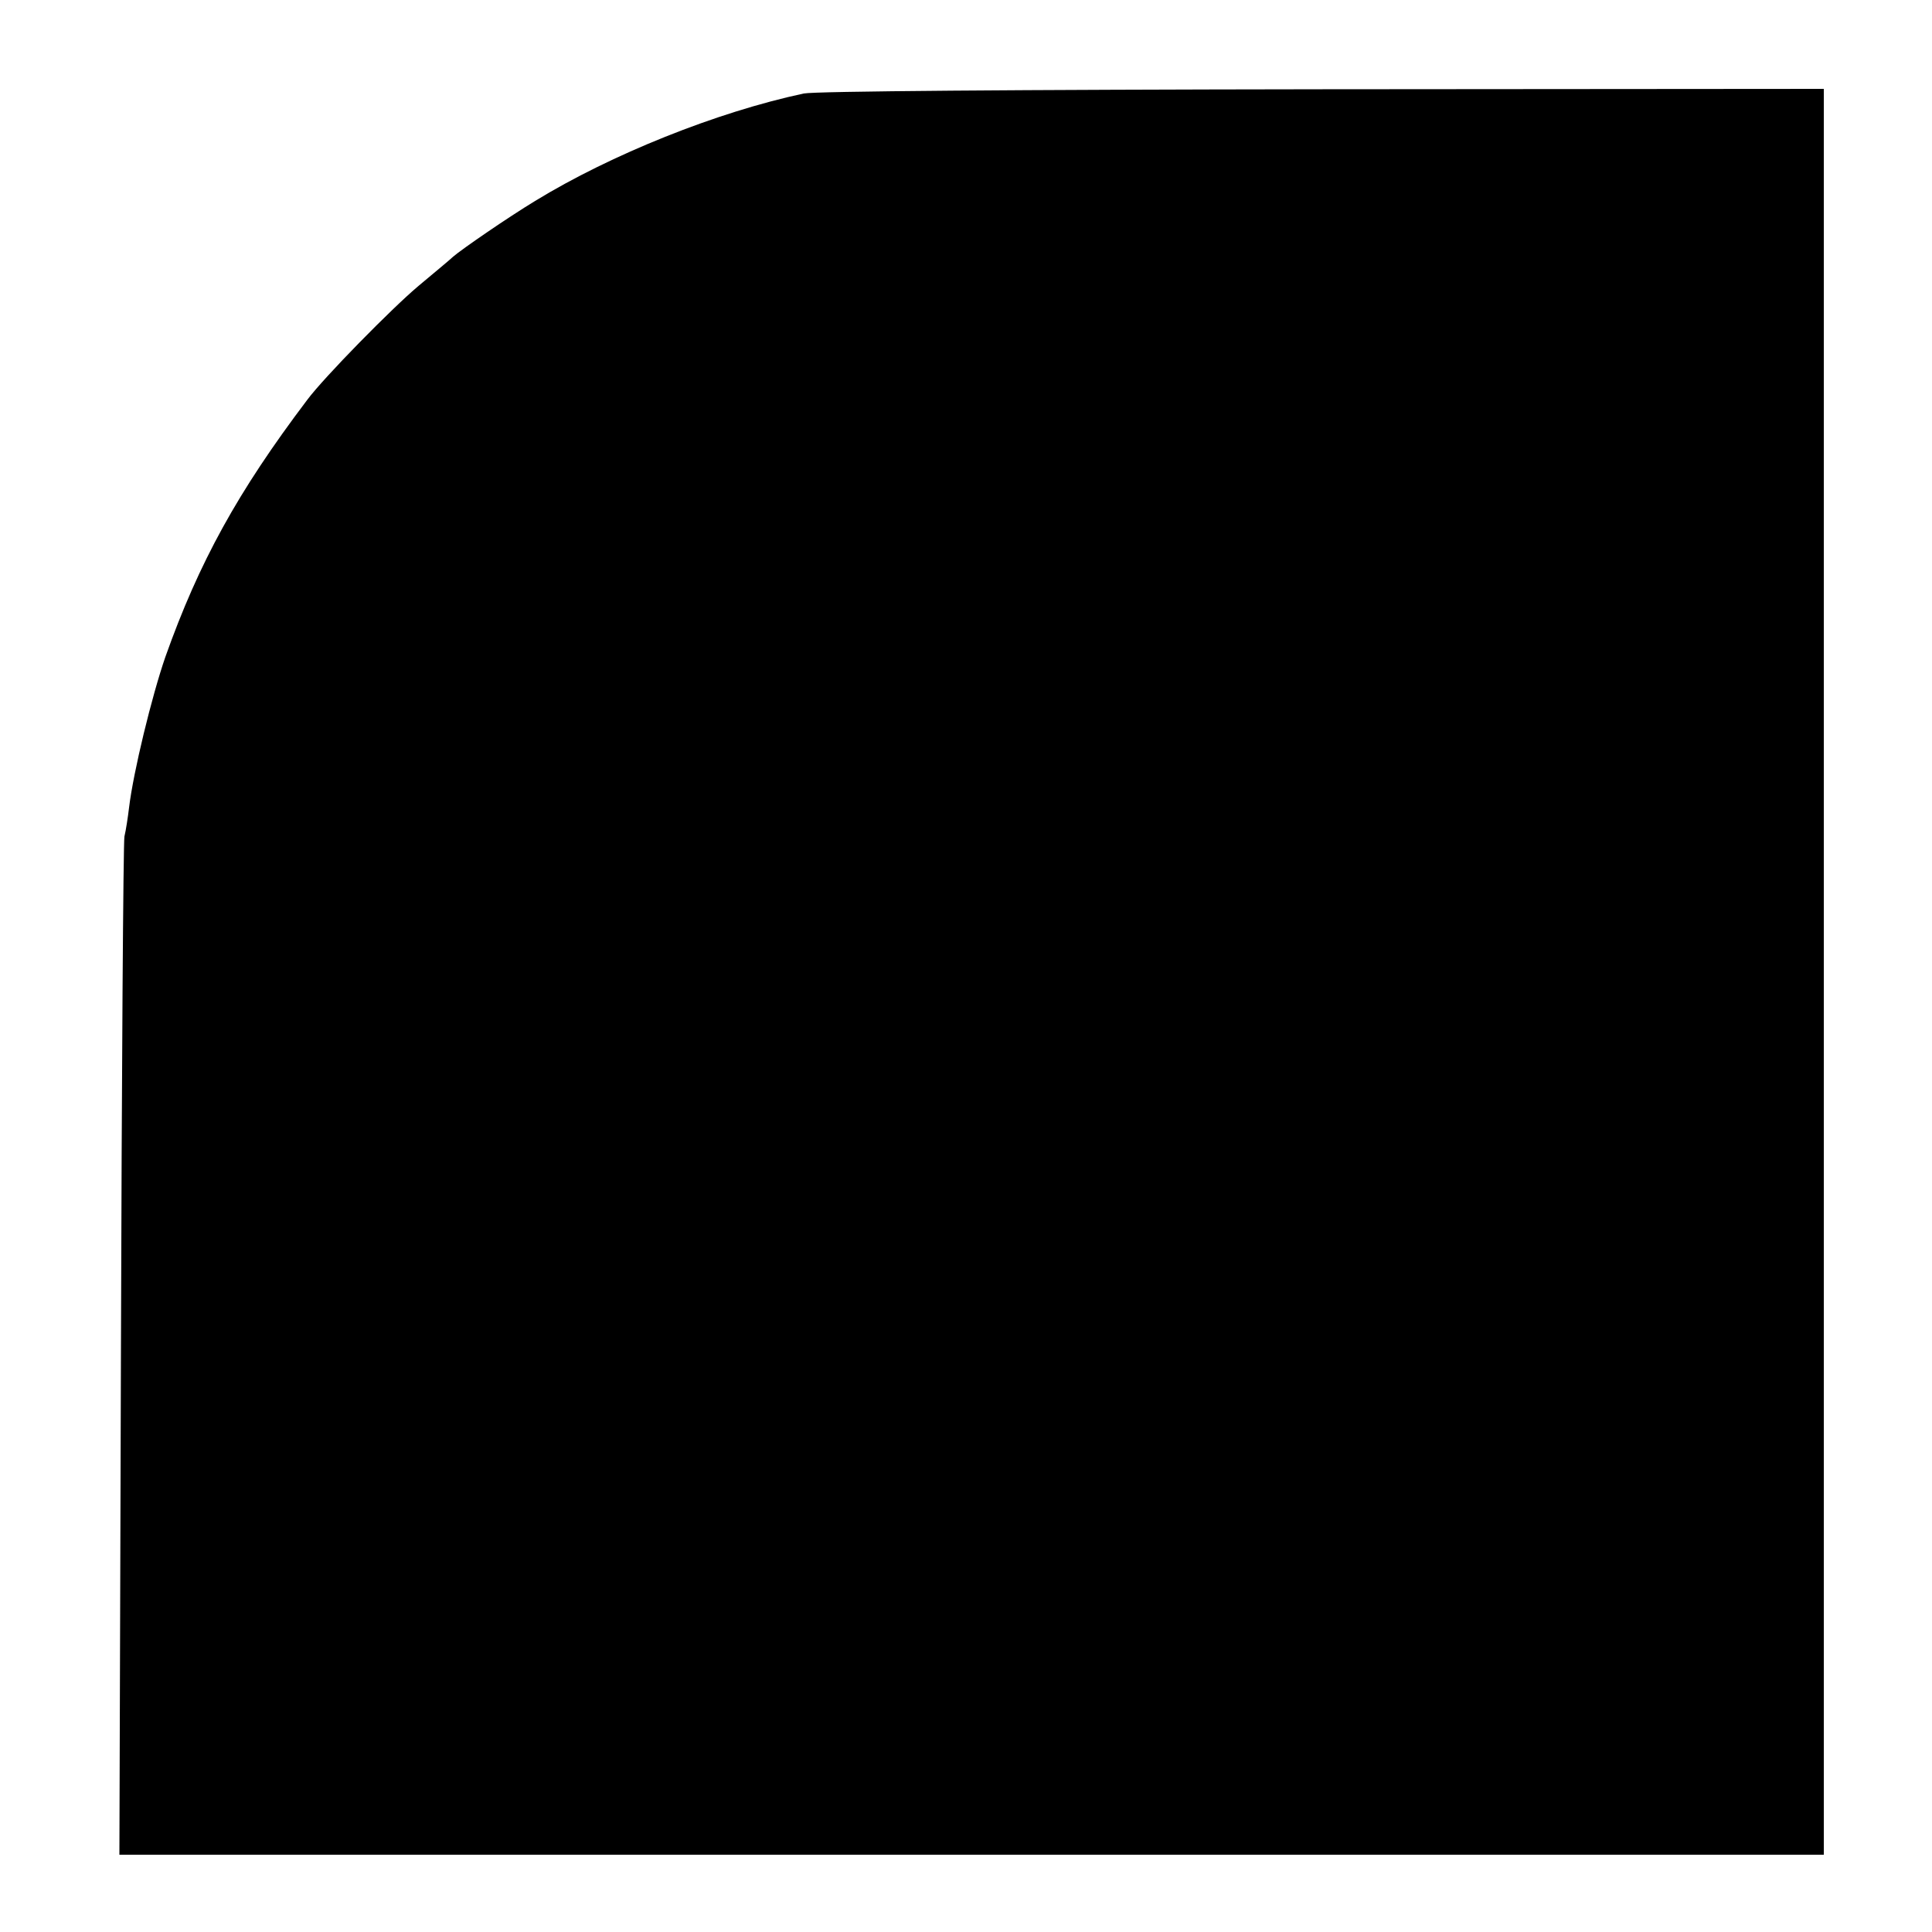 <?xml version="1.0" standalone="no"?>
<!DOCTYPE svg PUBLIC "-//W3C//DTD SVG 20010904//EN"
 "http://www.w3.org/TR/2001/REC-SVG-20010904/DTD/svg10.dtd">
<svg version="1.0" xmlns="http://www.w3.org/2000/svg"
 width="500pt" height="500pt" viewBox="0 0 500 500"
 preserveAspectRatio="xMidYMid meet">
<g transform="translate(0,500) scale(0.1,-0.1)"
fill="#000000" stroke="none">
<path d="M2080 4758 c-225 -48 -499 -158 -695 -278 -71 -43 -190 -125 -212
-144 -6 -6 -47 -40 -90 -76 -68 -57 -245 -237 -288 -295 -180 -238 -280 -420
-367 -665 -35 -101 -83 -298 -94 -390 -3 -25 -8 -58 -12 -75 -3 -16 -7 -616
-9 -1332 l-4 -1303 2206 0 2205 0 0 2285 0 2285 -1297 -1 c-796 -1 -1315 -5
-1343 -11z"/>
</g>
</svg>
